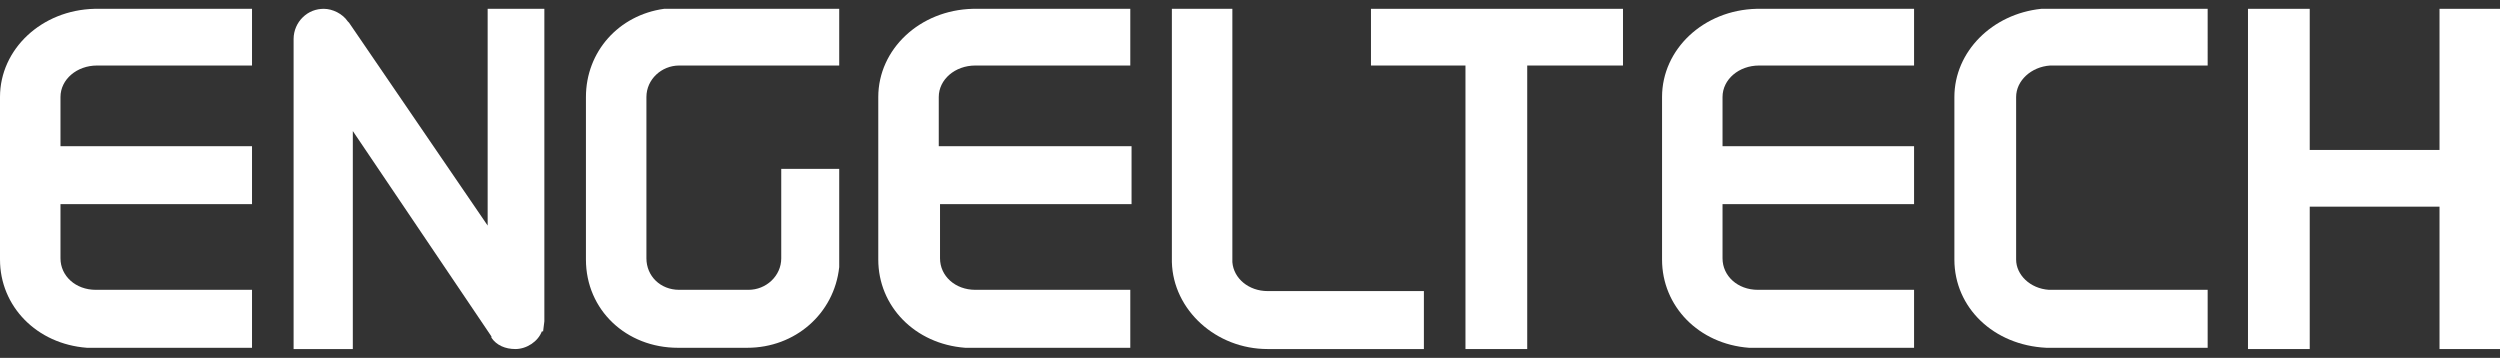 <?xml version="1.0" encoding="utf-8"?>
<!-- Generator: Adobe Illustrator 21.1.0, SVG Export Plug-In . SVG Version: 6.00 Build 0)  -->
<svg version="1.1" id="Ebene_1" xmlns="http://www.w3.org/2000/svg" xmlns:xlink="http://www.w3.org/1999/xlink" x="0px" y="0px"
	 viewBox="0 0 198.4 28.4" style="enable-background:new 0 0 198.4 28.4;" xml:space="preserve">
<rect x="0" y="0" width="198.4" height="28.4" fill="#333333" stroke="none"/>
<style type="text/css">
	.st0{fill:#FFFFFF;}
</style>
<g>
	<polygon class="st0" points="108.8,5.2 116.3,5.2 116.3,27.7 121.2,27.7 121.2,5.2 128.8,5.2 128.8,0.7 108.8,0.7 	"/>
	<path class="st0" d="M42.3,0.7l-1.2,0l-2.4,0l0,17.2l-11-16.1l-0.1-0.1c-0.4-0.6-1.2-1-1.9-1c-0.6,0-1.2,0.2-1.7,0.7
		c-0.4,0.4-0.7,1-0.7,1.7v24.6h4.7V10.4L39,26.7l0,0.1c0.4,0.6,1.1,0.9,1.9,0.9c0.9,0,1.8-0.6,2.1-1.4l0.1,0l0.1-0.8l0-22.5l0-2.3
		L42.3,0.7z"/>
	<path class="st0" d="M53,0.7l-0.3,0v0c-3.6,0.5-6.2,3.4-6.2,7v12.9c0,4,3.2,7,7.3,7h5.5c3.8,0,6.9-2.7,7.3-6.4v-7.8l-4.6,0l0,7.1
		c0,1.4-1.2,2.5-2.6,2.5h-5.5c-1.5,0-2.6-1.1-2.6-2.5V7.7c0-1.4,1.2-2.5,2.6-2.5h12.7V0.7H53.8L53,0.7z"/>
	<path class="st0" d="M69.7,7.7v12.9c0,3.7,2.9,6.7,6.9,7l0.8,0l12.3,0v-4.6H77.4c-1.6,0-2.8-1.1-2.8-2.5v-4.3h15.2v-4.6H74.5V7.7
		c0-1.4,1.3-2.5,2.9-2.5l12.3,0V0.7H77.2C73,0.8,69.7,3.9,69.7,7.7z"/>
	<path class="st0" d="M131.9,7.7v12.9c0,3.7,2.9,6.7,6.9,7l0.8,0l12.3,0v-4.6h-12.4c-1.6,0-2.8-1.1-2.8-2.5v-4.3h15.2v-4.6h-15.2
		V7.7c0-1.4,1.3-2.5,2.9-2.5l12.3,0V0.7h-12.5C135.2,0.8,131.9,3.9,131.9,7.7z"/>
	<path class="st0" d="M0,7.7v12.9c0,3.7,2.9,6.7,6.9,7l0.8,0l12.3,0v-4.6H7.6c-1.6,0-2.8-1.1-2.8-2.5v-4.3H20v-4.6H4.8V7.7
		c0-1.4,1.3-2.5,2.9-2.5l12.3,0V0.7H7.5C3.3,0.8,0,3.9,0,7.7z"/>
	<path class="st0" d="M97.8,20.8l0-19.4l0-0.7H93l0,20.1c0.1,3.8,3.5,6.9,7.6,6.9l12.4,0v-4.6l-12.4,0
		C99.1,23.1,97.9,22.1,97.8,20.8z"/>
	<path class="st0" d="M162,0.7L162,0.7c-3.9,0.4-6.9,3.4-6.9,7v12.9c0,3.8,3.1,6.8,7.3,7h12.8v-4.6l-12.6,0
		c-1.5-0.1-2.6-1.2-2.6-2.4V7.7c0-1.3,1.2-2.4,2.7-2.5h12.5V0.7h-12.4L162,0.7z"/>
	<polygon class="st0" points="193.6,0.7 193.6,11.9 183.3,11.9 183.3,0.7 178.4,0.7 178.4,27.7 183.3,27.7 183.3,16.4 193.6,16.4 
		193.6,27.7 198.4,27.7 198.4,0.7 	"/>
</g>
</svg>
